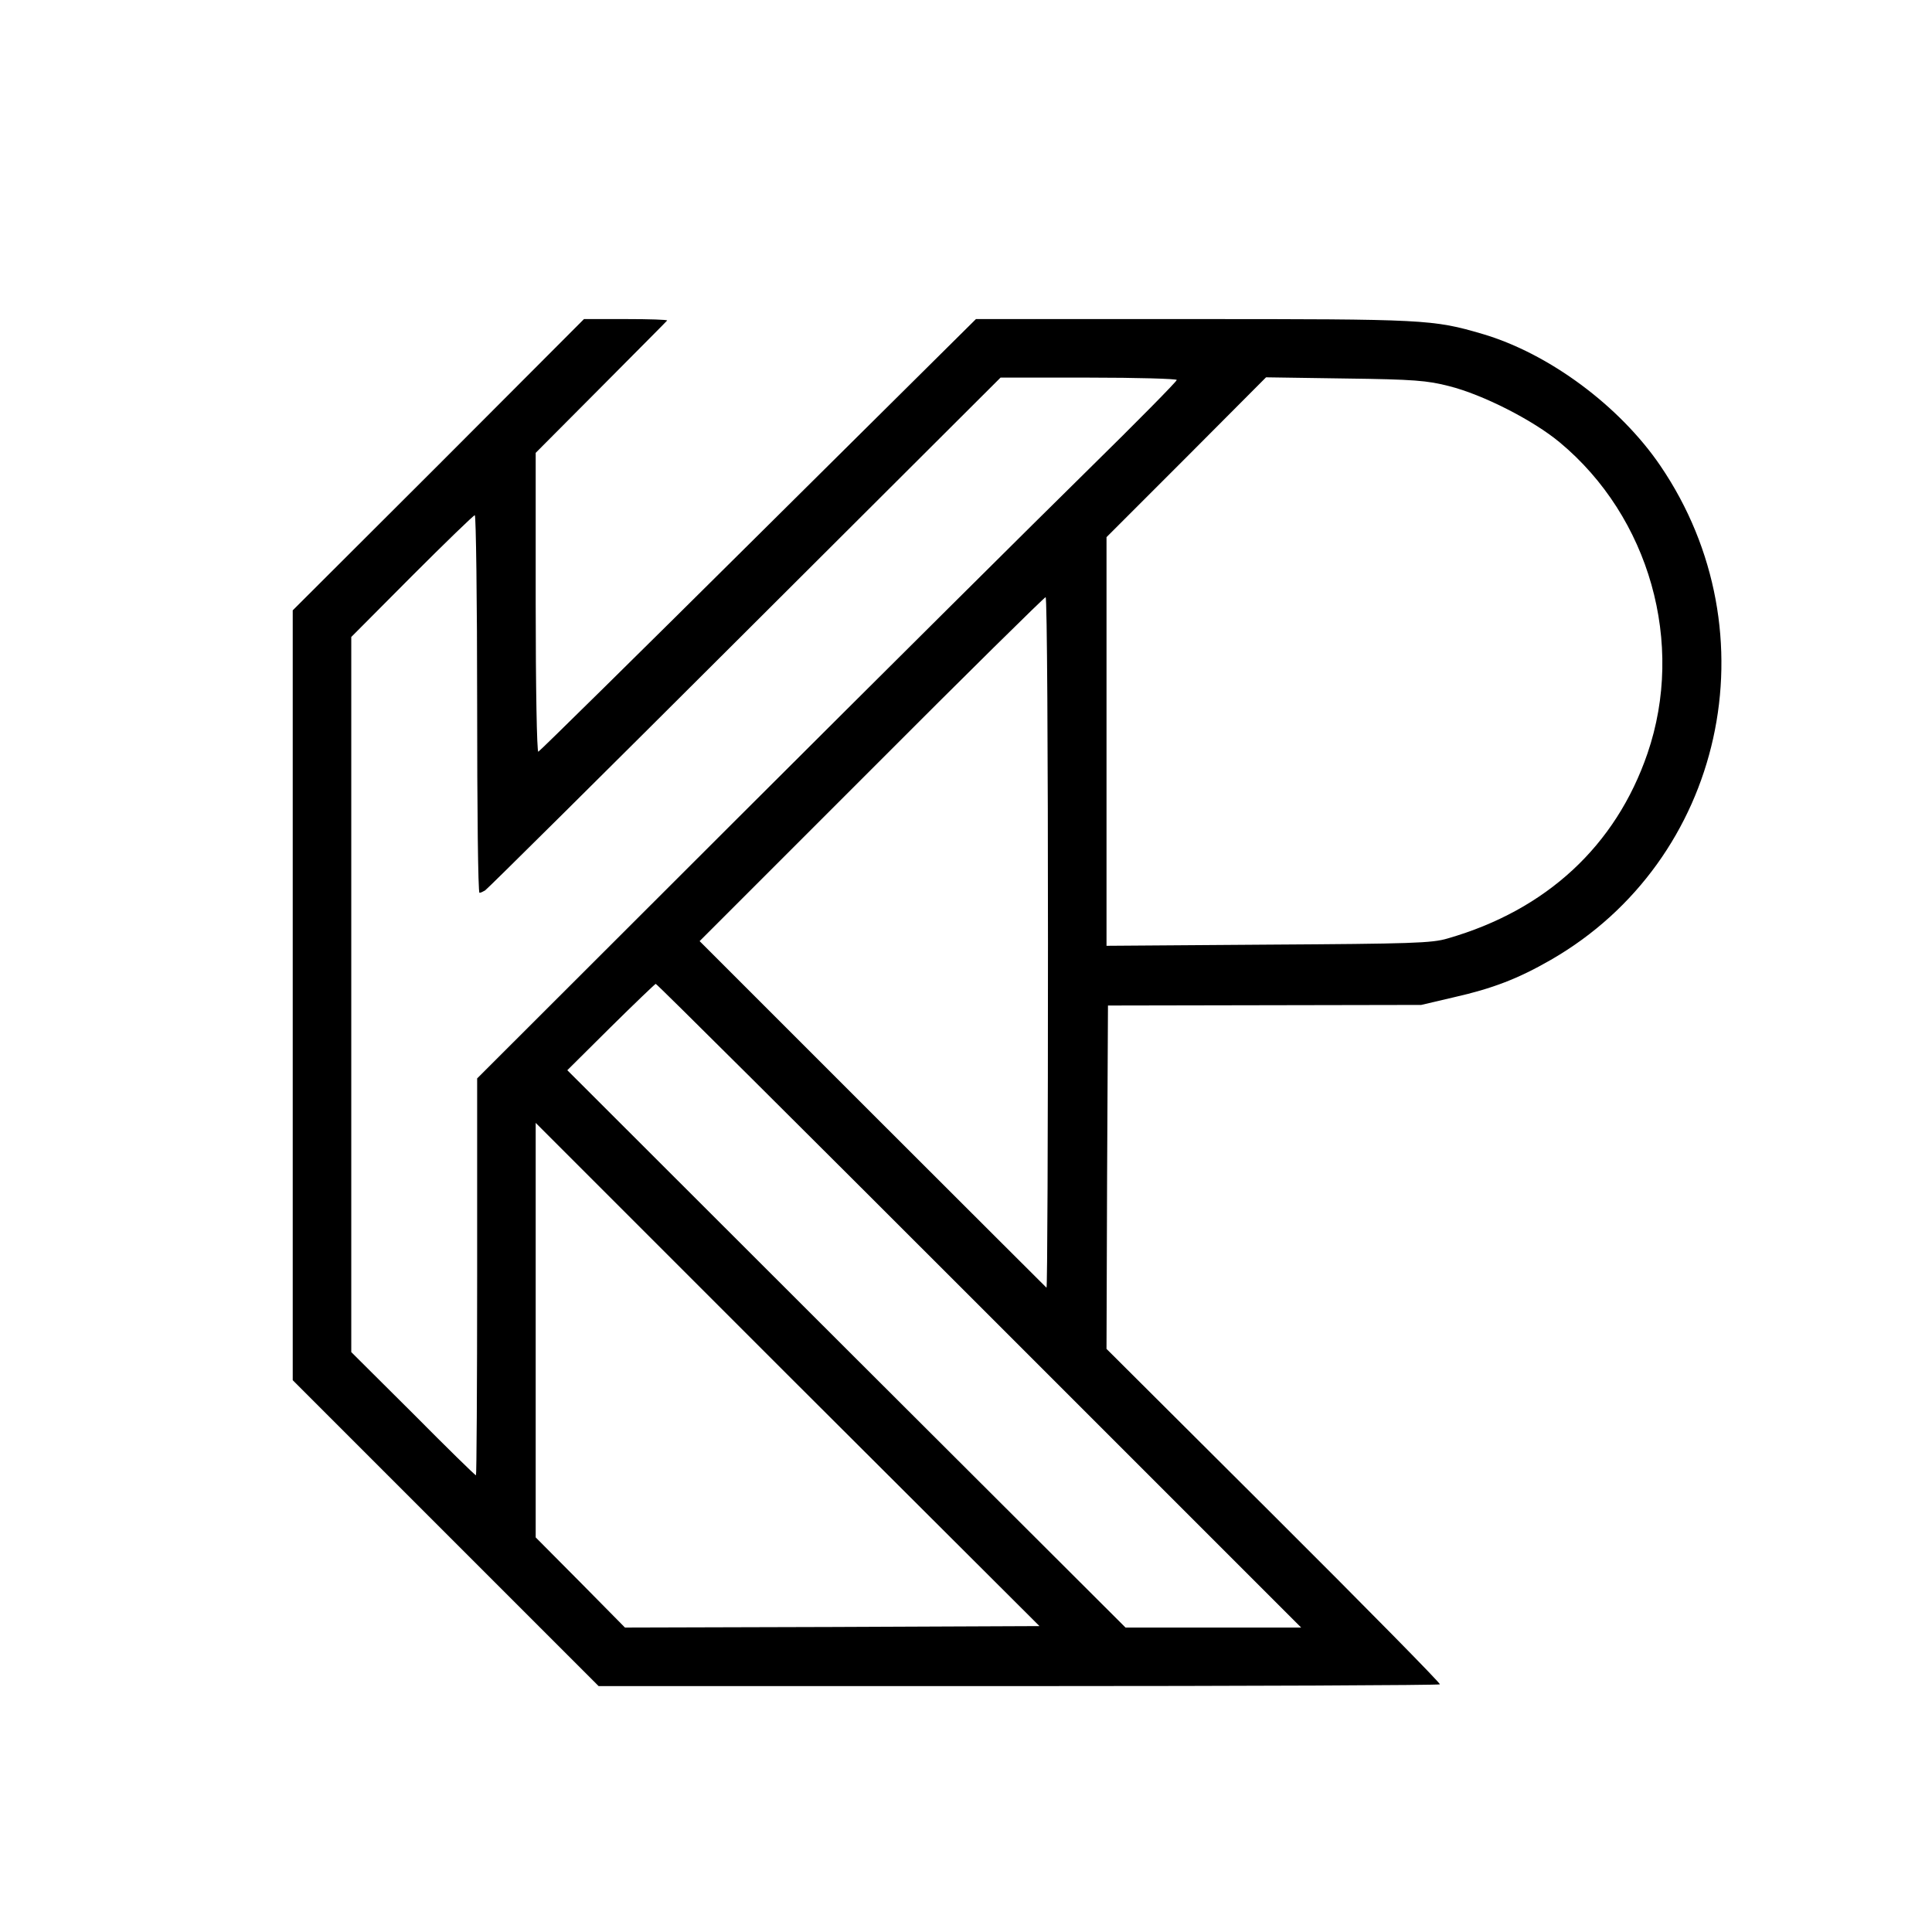 <?xml version="1.0" standalone="no"?>
<!DOCTYPE svg PUBLIC "-//W3C//DTD SVG 20010904//EN"
 "http://www.w3.org/TR/2001/REC-SVG-20010904/DTD/svg10.dtd">
<svg version="1.0" xmlns="http://www.w3.org/2000/svg"
 width="660pt" height="660pt" viewBox="0 0 660 660"
 preserveAspectRatio="xMidYMid meet">
<!-- Added white background rectangle -->
<rect width="100%" height="100%" fill="white"/>
<g transform="translate(0,660) scale(0.1,-0.1)"
fill="#000000" stroke="none">
<path d="M1498 5012 l-498 -497 0 -1315 0 -1315 523 -523 522 -522 1434 0
c789 0 1437 3 1440 6 3 3 -252 262 -567 576 l-572 570 2 587 3 586 535 1 535
1 111 26 c133 30 221 64 332 128 591 340 763 1116 374 1688 -139 204 -380 383
-607 450 -170 50 -197 51 -989 51 l-742 0 -743 -737 c-409 -406 -747 -739
-752 -741 -5 -2 -9 219 -9 509 l0 512 223 224 c122 123 224 225 226 228 2 3
-61 5 -140 5 l-144 0 -497 -498z m2522 290 c0 -5 -136 -143 -302 -306 -167
-164 -705 -699 -1196 -1189 l-892 -891 0 -678 c0 -373 -2 -678 -4 -678 -3 0
-100 95 -215 211 l-211 210 0 1222 0 1221 207 208 c114 114 211 208 215 208 4
0 8 -290 8 -645 0 -355 3 -645 8 -645 4 0 12 4 19 8 7 4 406 400 887 880 l874
872 301 0 c166 0 301 -4 301 -8z m930 -21 c116 -29 288 -117 378 -192 307
-255 429 -687 300 -1063 -108 -315 -345 -535 -683 -632 -53 -16 -124 -18 -612
-21 l-553 -4 0 698 0 698 273 273 272 273 270 -4 c236 -3 281 -7 355 -26z
m-1370 -1903 c0 -650 -2 -1179 -5 -1177 -2 2 -270 269 -595 594 l-590 590 587
587 c323 324 591 588 595 588 5 0 8 -532 8 -1182z m-235 -1238 l1100 -1100
-300 0 -300 0 -954 952 -953 952 148 147 c82 81 151 147 154 148 3 1 500 -494
1105 -1099z m-502 -1098 l-708 -2 -152 154 -153 154 0 708 0 708 860 -860 861
-859 -708 -3z"/>
</g>
</svg>